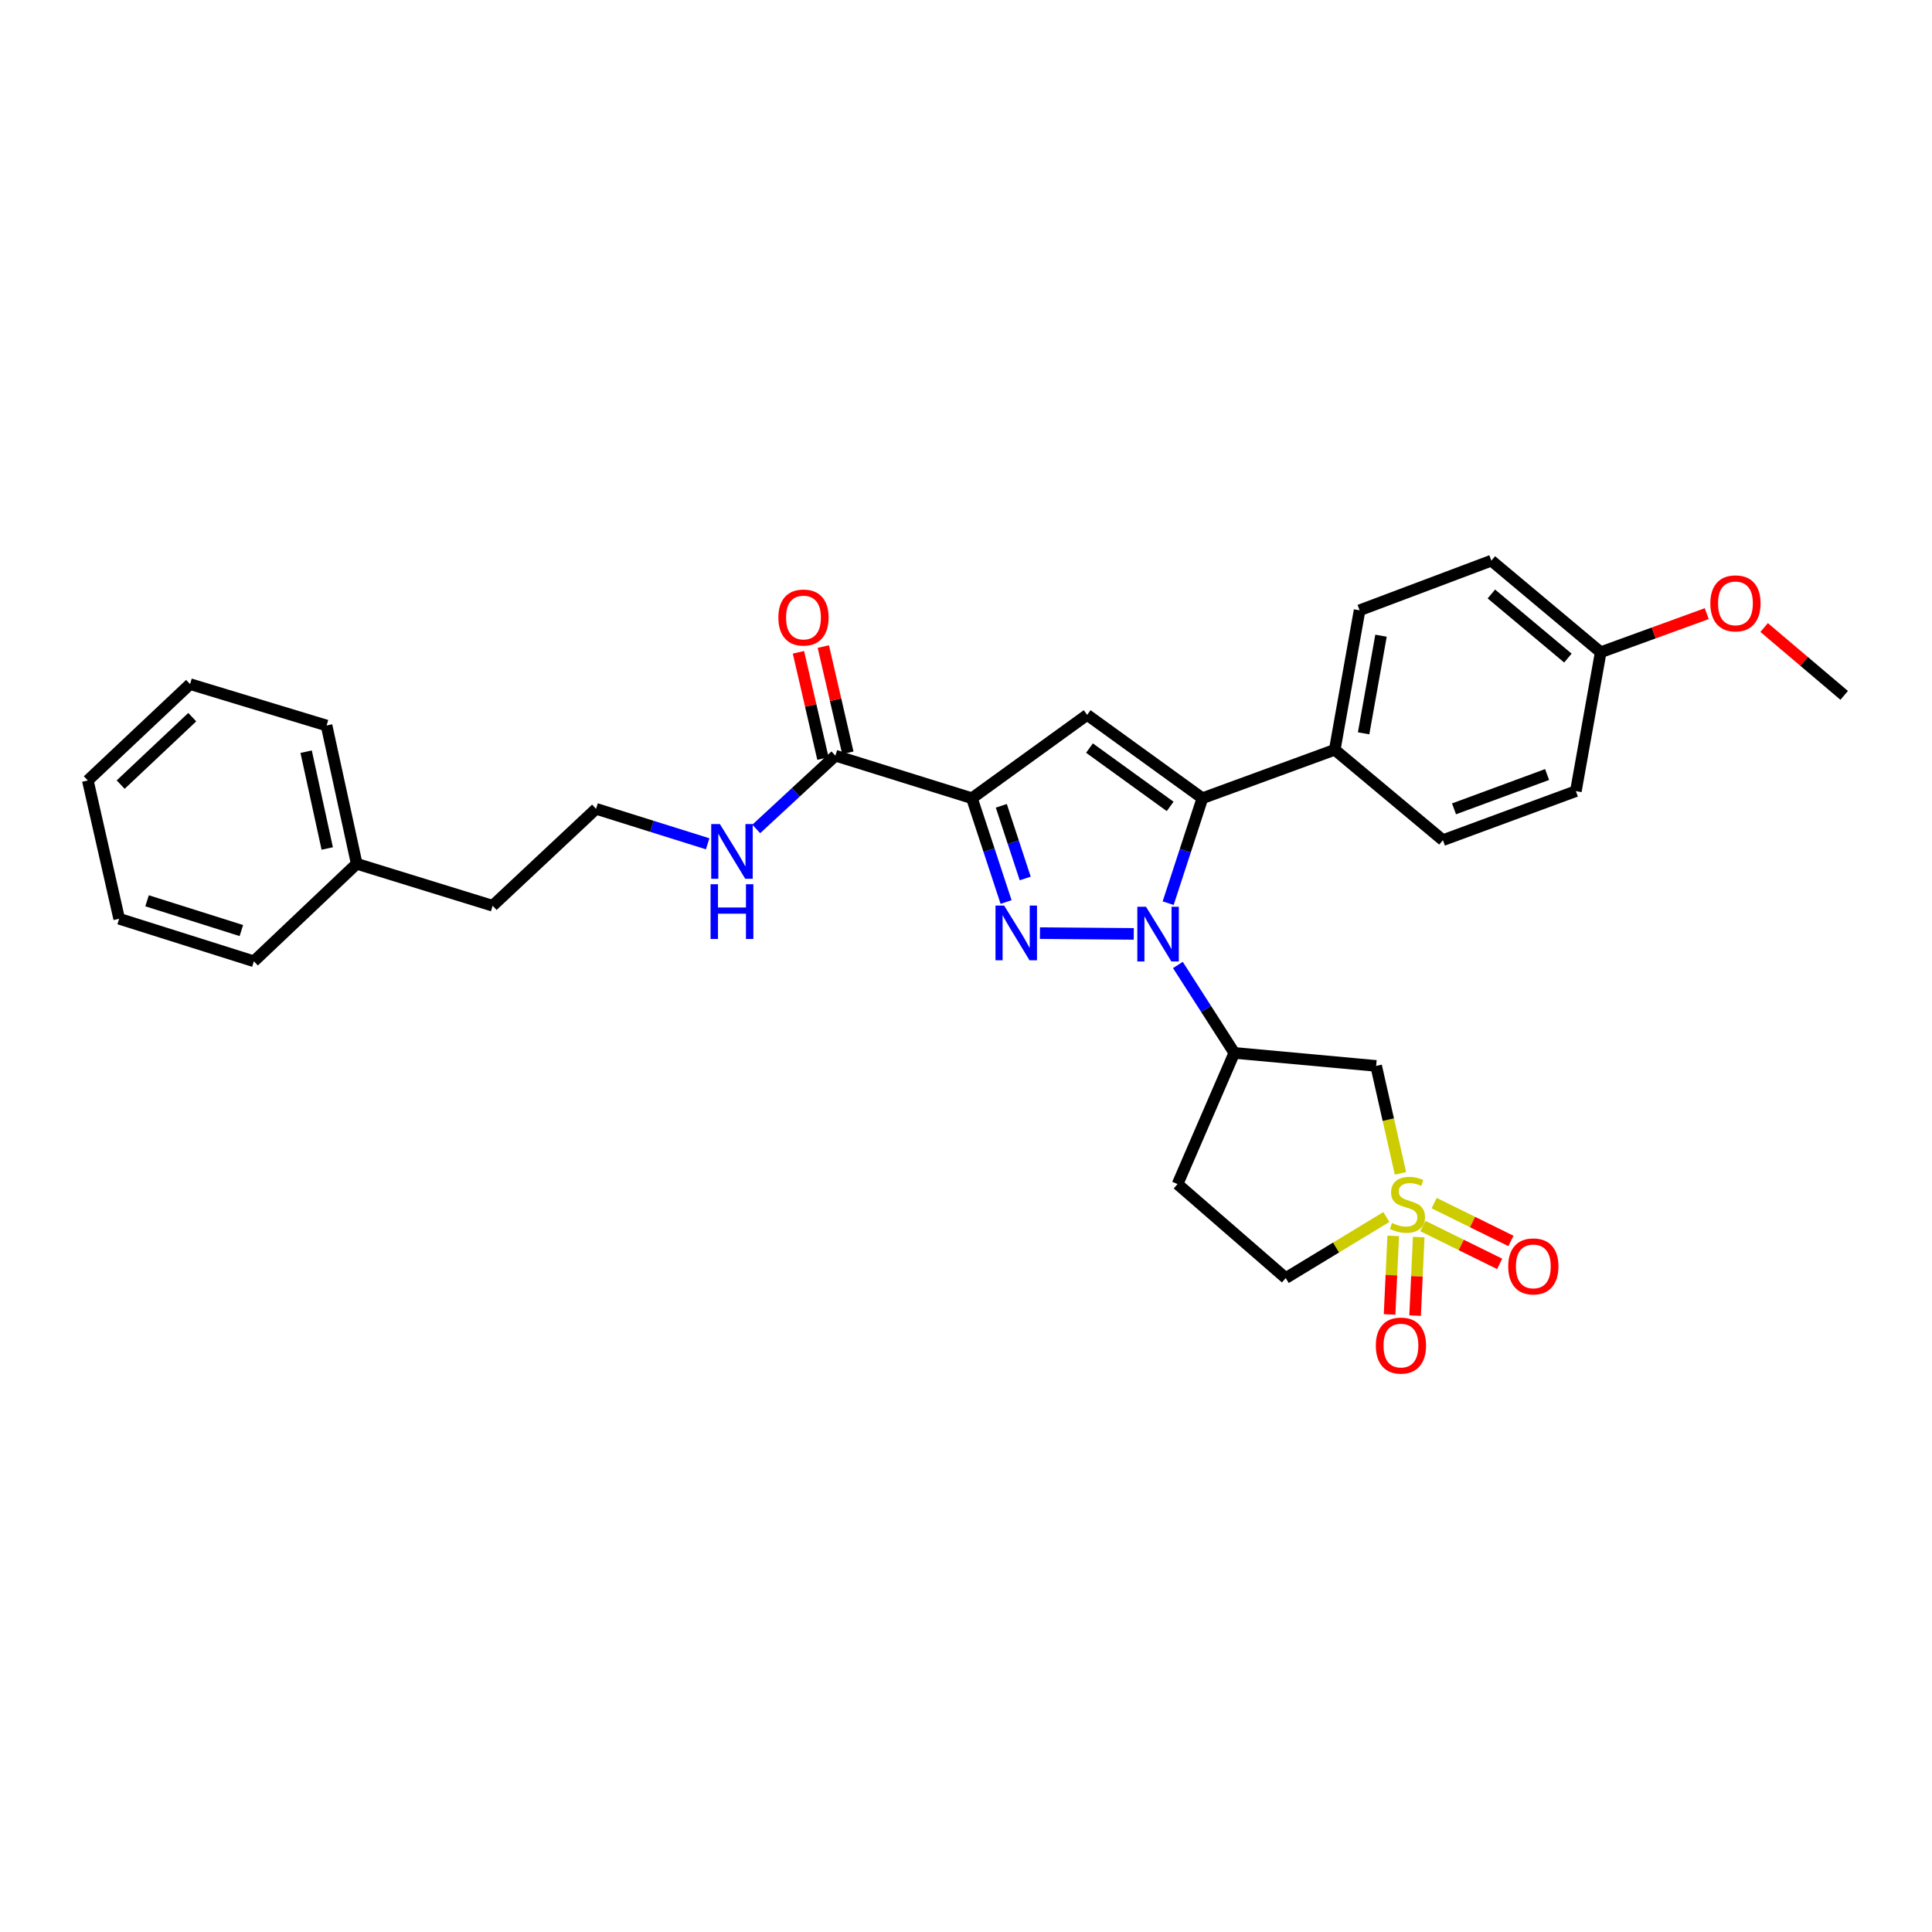 <?xml version='1.0' encoding='iso-8859-1'?>
<svg version='1.1' baseProfile='full'
              xmlns='http://www.w3.org/2000/svg'
                      xmlns:rdkit='http://www.rdkit.org/xml'
                      xmlns:xlink='http://www.w3.org/1999/xlink'
                  xml:space='preserve'
width='1000px' height='1000px' viewBox='0 0 1000 1000'>
<!-- END OF HEADER -->
<rect style='opacity:1.0;fill:#FFFFFF;stroke:none' width='1000' height='1000' x='0' y='0'> </rect>
<path class='bond-0' d='M 586.841,483.382 L 538.266,482.979' style='fill:none;fill-rule:evenodd;stroke:#0000FF;stroke-width:6px;stroke-linecap:butt;stroke-linejoin:miter;stroke-opacity:1' />
<path class='bond-3' d='M 604.639,467.477 L 613.499,440.319' style='fill:none;fill-rule:evenodd;stroke:#0000FF;stroke-width:6px;stroke-linecap:butt;stroke-linejoin:miter;stroke-opacity:1' />
<path class='bond-3' d='M 613.499,440.319 L 622.359,413.16' style='fill:none;fill-rule:evenodd;stroke:#000000;stroke-width:6px;stroke-linecap:butt;stroke-linejoin:miter;stroke-opacity:1' />
<path class='bond-5' d='M 609.675,499.473 L 624.276,522.226' style='fill:none;fill-rule:evenodd;stroke:#0000FF;stroke-width:6px;stroke-linecap:butt;stroke-linejoin:miter;stroke-opacity:1' />
<path class='bond-5' d='M 624.276,522.226 L 638.876,544.978' style='fill:none;fill-rule:evenodd;stroke:#000000;stroke-width:6px;stroke-linecap:butt;stroke-linejoin:miter;stroke-opacity:1' />
<path class='bond-1' d='M 520.743,466.882 L 511.907,440.021' style='fill:none;fill-rule:evenodd;stroke:#0000FF;stroke-width:6px;stroke-linecap:butt;stroke-linejoin:miter;stroke-opacity:1' />
<path class='bond-1' d='M 511.907,440.021 L 503.07,413.16' style='fill:none;fill-rule:evenodd;stroke:#000000;stroke-width:6px;stroke-linecap:butt;stroke-linejoin:miter;stroke-opacity:1' />
<path class='bond-1' d='M 530.65,454.693 L 524.464,435.89' style='fill:none;fill-rule:evenodd;stroke:#0000FF;stroke-width:6px;stroke-linecap:butt;stroke-linejoin:miter;stroke-opacity:1' />
<path class='bond-1' d='M 524.464,435.89 L 518.278,417.087' style='fill:none;fill-rule:evenodd;stroke:#000000;stroke-width:6px;stroke-linecap:butt;stroke-linejoin:miter;stroke-opacity:1' />
<path class='bond-7' d='M 503.07,413.16 L 432.398,391.135' style='fill:none;fill-rule:evenodd;stroke:#000000;stroke-width:6px;stroke-linecap:butt;stroke-linejoin:miter;stroke-opacity:1' />
<path class='bond-30' d='M 503.07,413.16 L 562.711,370.021' style='fill:none;fill-rule:evenodd;stroke:#000000;stroke-width:6px;stroke-linecap:butt;stroke-linejoin:miter;stroke-opacity:1' />
<path class='bond-2' d='M 724.883,607.333 L 718.585,579.523' style='fill:none;fill-rule:evenodd;stroke:#CCCC00;stroke-width:6px;stroke-linecap:butt;stroke-linejoin:miter;stroke-opacity:1' />
<path class='bond-2' d='M 718.585,579.523 L 712.287,551.713' style='fill:none;fill-rule:evenodd;stroke:#000000;stroke-width:6px;stroke-linecap:butt;stroke-linejoin:miter;stroke-opacity:1' />
<path class='bond-9' d='M 736.469,634.587 L 756.343,644.383' style='fill:none;fill-rule:evenodd;stroke:#CCCC00;stroke-width:6px;stroke-linecap:butt;stroke-linejoin:miter;stroke-opacity:1' />
<path class='bond-9' d='M 756.343,644.383 L 776.217,654.179' style='fill:none;fill-rule:evenodd;stroke:#FF0000;stroke-width:6px;stroke-linecap:butt;stroke-linejoin:miter;stroke-opacity:1' />
<path class='bond-9' d='M 742.314,622.73 L 762.188,632.526' style='fill:none;fill-rule:evenodd;stroke:#CCCC00;stroke-width:6px;stroke-linecap:butt;stroke-linejoin:miter;stroke-opacity:1' />
<path class='bond-9' d='M 762.188,632.526 L 782.062,642.322' style='fill:none;fill-rule:evenodd;stroke:#FF0000;stroke-width:6px;stroke-linecap:butt;stroke-linejoin:miter;stroke-opacity:1' />
<path class='bond-10' d='M 721.122,639.693 L 720.185,660.02' style='fill:none;fill-rule:evenodd;stroke:#CCCC00;stroke-width:6px;stroke-linecap:butt;stroke-linejoin:miter;stroke-opacity:1' />
<path class='bond-10' d='M 720.185,660.02 L 719.247,680.348' style='fill:none;fill-rule:evenodd;stroke:#FF0000;stroke-width:6px;stroke-linecap:butt;stroke-linejoin:miter;stroke-opacity:1' />
<path class='bond-10' d='M 734.328,640.302 L 733.39,660.629' style='fill:none;fill-rule:evenodd;stroke:#CCCC00;stroke-width:6px;stroke-linecap:butt;stroke-linejoin:miter;stroke-opacity:1' />
<path class='bond-10' d='M 733.39,660.629 L 732.453,680.957' style='fill:none;fill-rule:evenodd;stroke:#FF0000;stroke-width:6px;stroke-linecap:butt;stroke-linejoin:miter;stroke-opacity:1' />
<path class='bond-31' d='M 717.573,629.917 L 691.528,645.723' style='fill:none;fill-rule:evenodd;stroke:#CCCC00;stroke-width:6px;stroke-linecap:butt;stroke-linejoin:miter;stroke-opacity:1' />
<path class='bond-31' d='M 691.528,645.723 L 665.484,661.528' style='fill:none;fill-rule:evenodd;stroke:#000000;stroke-width:6px;stroke-linecap:butt;stroke-linejoin:miter;stroke-opacity:1' />
<path class='bond-4' d='M 622.359,413.16 L 562.711,370.021' style='fill:none;fill-rule:evenodd;stroke:#000000;stroke-width:6px;stroke-linecap:butt;stroke-linejoin:miter;stroke-opacity:1' />
<path class='bond-4' d='M 605.665,417.401 L 563.911,387.203' style='fill:none;fill-rule:evenodd;stroke:#000000;stroke-width:6px;stroke-linecap:butt;stroke-linejoin:miter;stroke-opacity:1' />
<path class='bond-8' d='M 622.359,413.16 L 690.865,388.08' style='fill:none;fill-rule:evenodd;stroke:#000000;stroke-width:6px;stroke-linecap:butt;stroke-linejoin:miter;stroke-opacity:1' />
<path class='bond-6' d='M 638.876,544.978 L 712.287,551.713' style='fill:none;fill-rule:evenodd;stroke:#000000;stroke-width:6px;stroke-linecap:butt;stroke-linejoin:miter;stroke-opacity:1' />
<path class='bond-11' d='M 638.876,544.978 L 609.5,612.881' style='fill:none;fill-rule:evenodd;stroke:#000000;stroke-width:6px;stroke-linecap:butt;stroke-linejoin:miter;stroke-opacity:1' />
<path class='bond-13' d='M 438.838,389.649 L 432.495,362.156' style='fill:none;fill-rule:evenodd;stroke:#000000;stroke-width:6px;stroke-linecap:butt;stroke-linejoin:miter;stroke-opacity:1' />
<path class='bond-13' d='M 432.495,362.156 L 426.151,334.663' style='fill:none;fill-rule:evenodd;stroke:#FF0000;stroke-width:6px;stroke-linecap:butt;stroke-linejoin:miter;stroke-opacity:1' />
<path class='bond-13' d='M 425.958,392.621 L 419.614,365.128' style='fill:none;fill-rule:evenodd;stroke:#000000;stroke-width:6px;stroke-linecap:butt;stroke-linejoin:miter;stroke-opacity:1' />
<path class='bond-13' d='M 419.614,365.128 L 413.27,337.635' style='fill:none;fill-rule:evenodd;stroke:#FF0000;stroke-width:6px;stroke-linecap:butt;stroke-linejoin:miter;stroke-opacity:1' />
<path class='bond-14' d='M 432.398,391.135 L 411.914,410.098' style='fill:none;fill-rule:evenodd;stroke:#000000;stroke-width:6px;stroke-linecap:butt;stroke-linejoin:miter;stroke-opacity:1' />
<path class='bond-14' d='M 411.914,410.098 L 391.431,429.062' style='fill:none;fill-rule:evenodd;stroke:#0000FF;stroke-width:6px;stroke-linecap:butt;stroke-linejoin:miter;stroke-opacity:1' />
<path class='bond-15' d='M 690.865,388.08 L 703.724,315.888' style='fill:none;fill-rule:evenodd;stroke:#000000;stroke-width:6px;stroke-linecap:butt;stroke-linejoin:miter;stroke-opacity:1' />
<path class='bond-15' d='M 705.808,379.569 L 714.81,329.035' style='fill:none;fill-rule:evenodd;stroke:#000000;stroke-width:6px;stroke-linecap:butt;stroke-linejoin:miter;stroke-opacity:1' />
<path class='bond-16' d='M 690.865,388.08 L 746.848,434.869' style='fill:none;fill-rule:evenodd;stroke:#000000;stroke-width:6px;stroke-linecap:butt;stroke-linejoin:miter;stroke-opacity:1' />
<path class='bond-12' d='M 609.5,612.881 L 665.484,661.528' style='fill:none;fill-rule:evenodd;stroke:#000000;stroke-width:6px;stroke-linecap:butt;stroke-linejoin:miter;stroke-opacity:1' />
<path class='bond-20' d='M 366.284,436.749 L 337.405,427.697' style='fill:none;fill-rule:evenodd;stroke:#0000FF;stroke-width:6px;stroke-linecap:butt;stroke-linejoin:miter;stroke-opacity:1' />
<path class='bond-20' d='M 337.405,427.697 L 308.526,418.646' style='fill:none;fill-rule:evenodd;stroke:#000000;stroke-width:6px;stroke-linecap:butt;stroke-linejoin:miter;stroke-opacity:1' />
<path class='bond-19' d='M 703.724,315.888 L 771.928,290.198' style='fill:none;fill-rule:evenodd;stroke:#000000;stroke-width:6px;stroke-linecap:butt;stroke-linejoin:miter;stroke-opacity:1' />
<path class='bond-18' d='M 746.848,434.869 L 815.669,409.488' style='fill:none;fill-rule:evenodd;stroke:#000000;stroke-width:6px;stroke-linecap:butt;stroke-linejoin:miter;stroke-opacity:1' />
<path class='bond-18' d='M 752.597,418.659 L 800.772,400.892' style='fill:none;fill-rule:evenodd;stroke:#000000;stroke-width:6px;stroke-linecap:butt;stroke-linejoin:miter;stroke-opacity:1' />
<path class='bond-17' d='M 828.522,337.597 L 815.669,409.488' style='fill:none;fill-rule:evenodd;stroke:#000000;stroke-width:6px;stroke-linecap:butt;stroke-linejoin:miter;stroke-opacity:1' />
<path class='bond-21' d='M 828.522,337.597 L 855.967,327.609' style='fill:none;fill-rule:evenodd;stroke:#000000;stroke-width:6px;stroke-linecap:butt;stroke-linejoin:miter;stroke-opacity:1' />
<path class='bond-21' d='M 855.967,327.609 L 883.412,317.622' style='fill:none;fill-rule:evenodd;stroke:#FF0000;stroke-width:6px;stroke-linecap:butt;stroke-linejoin:miter;stroke-opacity:1' />
<path class='bond-32' d='M 828.522,337.597 L 771.928,290.198' style='fill:none;fill-rule:evenodd;stroke:#000000;stroke-width:6px;stroke-linecap:butt;stroke-linejoin:miter;stroke-opacity:1' />
<path class='bond-32' d='M 811.545,340.622 L 771.929,307.443' style='fill:none;fill-rule:evenodd;stroke:#000000;stroke-width:6px;stroke-linecap:butt;stroke-linejoin:miter;stroke-opacity:1' />
<path class='bond-23' d='M 308.526,418.646 L 254.988,468.813' style='fill:none;fill-rule:evenodd;stroke:#000000;stroke-width:6px;stroke-linecap:butt;stroke-linejoin:miter;stroke-opacity:1' />
<path class='bond-24' d='M 913.112,324.8 L 933.829,342.361' style='fill:none;fill-rule:evenodd;stroke:#FF0000;stroke-width:6px;stroke-linecap:butt;stroke-linejoin:miter;stroke-opacity:1' />
<path class='bond-24' d='M 933.829,342.361 L 954.545,359.923' style='fill:none;fill-rule:evenodd;stroke:#000000;stroke-width:6px;stroke-linecap:butt;stroke-linejoin:miter;stroke-opacity:1' />
<path class='bond-22' d='M 184.632,447.097 L 254.988,468.813' style='fill:none;fill-rule:evenodd;stroke:#000000;stroke-width:6px;stroke-linecap:butt;stroke-linejoin:miter;stroke-opacity:1' />
<path class='bond-25' d='M 184.632,447.097 L 169.033,375.522' style='fill:none;fill-rule:evenodd;stroke:#000000;stroke-width:6px;stroke-linecap:butt;stroke-linejoin:miter;stroke-opacity:1' />
<path class='bond-25' d='M 169.376,439.175 L 158.457,389.073' style='fill:none;fill-rule:evenodd;stroke:#000000;stroke-width:6px;stroke-linecap:butt;stroke-linejoin:miter;stroke-opacity:1' />
<path class='bond-26' d='M 184.632,447.097 L 131.409,497.565' style='fill:none;fill-rule:evenodd;stroke:#000000;stroke-width:6px;stroke-linecap:butt;stroke-linejoin:miter;stroke-opacity:1' />
<path class='bond-28' d='M 169.033,375.522 L 98.383,354.099' style='fill:none;fill-rule:evenodd;stroke:#000000;stroke-width:6px;stroke-linecap:butt;stroke-linejoin:miter;stroke-opacity:1' />
<path class='bond-27' d='M 131.409,497.565 L 61.678,475.548' style='fill:none;fill-rule:evenodd;stroke:#000000;stroke-width:6px;stroke-linecap:butt;stroke-linejoin:miter;stroke-opacity:1' />
<path class='bond-27' d='M 124.93,481.657 L 76.118,466.244' style='fill:none;fill-rule:evenodd;stroke:#000000;stroke-width:6px;stroke-linecap:butt;stroke-linejoin:miter;stroke-opacity:1' />
<path class='bond-29' d='M 61.678,475.548 L 45.455,403.973' style='fill:none;fill-rule:evenodd;stroke:#000000;stroke-width:6px;stroke-linecap:butt;stroke-linejoin:miter;stroke-opacity:1' />
<path class='bond-33' d='M 98.383,354.099 L 45.455,403.973' style='fill:none;fill-rule:evenodd;stroke:#000000;stroke-width:6px;stroke-linecap:butt;stroke-linejoin:miter;stroke-opacity:1' />
<path class='bond-33' d='M 99.51,371.201 L 62.459,406.113' style='fill:none;fill-rule:evenodd;stroke:#000000;stroke-width:6px;stroke-linecap:butt;stroke-linejoin:miter;stroke-opacity:1' />
<path  class='atom-0' d='M 593.156 469.327
L 602.436 484.327
Q 603.356 485.807, 604.836 488.487
Q 606.316 491.167, 606.396 491.327
L 606.396 469.327
L 610.156 469.327
L 610.156 497.647
L 606.276 497.647
L 596.316 481.247
Q 595.156 479.327, 593.916 477.127
Q 592.716 474.927, 592.356 474.247
L 592.356 497.647
L 588.676 497.647
L 588.676 469.327
L 593.156 469.327
' fill='#0000FF'/>
<path  class='atom-1' d='M 519.745 468.717
L 529.025 483.717
Q 529.945 485.197, 531.425 487.877
Q 532.905 490.557, 532.985 490.717
L 532.985 468.717
L 536.745 468.717
L 536.745 497.037
L 532.865 497.037
L 522.905 480.637
Q 521.745 478.717, 520.505 476.517
Q 519.305 474.317, 518.945 473.637
L 518.945 497.037
L 515.265 497.037
L 515.265 468.717
L 519.745 468.717
' fill='#0000FF'/>
<path  class='atom-3' d='M 720.496 633.008
Q 720.816 633.128, 722.136 633.688
Q 723.456 634.248, 724.896 634.608
Q 726.376 634.928, 727.816 634.928
Q 730.496 634.928, 732.056 633.648
Q 733.616 632.328, 733.616 630.048
Q 733.616 628.488, 732.816 627.528
Q 732.056 626.568, 730.856 626.048
Q 729.656 625.528, 727.656 624.928
Q 725.136 624.168, 723.616 623.448
Q 722.136 622.728, 721.056 621.208
Q 720.016 619.688, 720.016 617.128
Q 720.016 613.568, 722.416 611.368
Q 724.856 609.168, 729.656 609.168
Q 732.936 609.168, 736.656 610.728
L 735.736 613.808
Q 732.336 612.408, 729.776 612.408
Q 727.016 612.408, 725.496 613.568
Q 723.976 614.688, 724.016 616.648
Q 724.016 618.168, 724.776 619.088
Q 725.576 620.008, 726.696 620.528
Q 727.856 621.048, 729.776 621.648
Q 732.336 622.448, 733.856 623.248
Q 735.376 624.048, 736.456 625.688
Q 737.576 627.288, 737.576 630.048
Q 737.576 633.968, 734.936 636.088
Q 732.336 638.168, 727.976 638.168
Q 725.456 638.168, 723.536 637.608
Q 721.656 637.088, 719.416 636.168
L 720.496 633.008
' fill='#CCCC00'/>
<path  class='atom-10' d='M 780.652 655.484
Q 780.652 648.684, 784.012 644.884
Q 787.372 641.084, 793.652 641.084
Q 799.932 641.084, 803.292 644.884
Q 806.652 648.684, 806.652 655.484
Q 806.652 662.364, 803.252 666.284
Q 799.852 670.164, 793.652 670.164
Q 787.412 670.164, 784.012 666.284
Q 780.652 662.404, 780.652 655.484
M 793.652 666.964
Q 797.972 666.964, 800.292 664.084
Q 802.652 661.164, 802.652 655.484
Q 802.652 649.924, 800.292 647.124
Q 797.972 644.284, 793.652 644.284
Q 789.332 644.284, 786.972 647.084
Q 784.652 649.884, 784.652 655.484
Q 784.652 661.204, 786.972 664.084
Q 789.332 666.964, 793.652 666.964
' fill='#FF0000'/>
<path  class='atom-11' d='M 712.125 696.463
Q 712.125 689.663, 715.485 685.863
Q 718.845 682.063, 725.125 682.063
Q 731.405 682.063, 734.765 685.863
Q 738.125 689.663, 738.125 696.463
Q 738.125 703.343, 734.725 707.263
Q 731.325 711.143, 725.125 711.143
Q 718.885 711.143, 715.485 707.263
Q 712.125 703.383, 712.125 696.463
M 725.125 707.943
Q 729.445 707.943, 731.765 705.063
Q 734.125 702.143, 734.125 696.463
Q 734.125 690.903, 731.765 688.103
Q 729.445 685.263, 725.125 685.263
Q 720.805 685.263, 718.445 688.063
Q 716.125 690.863, 716.125 696.463
Q 716.125 702.183, 718.445 705.063
Q 720.805 707.943, 725.125 707.943
' fill='#FF0000'/>
<path  class='atom-14' d='M 402.881 319.633
Q 402.881 312.833, 406.241 309.033
Q 409.601 305.233, 415.881 305.233
Q 422.161 305.233, 425.521 309.033
Q 428.881 312.833, 428.881 319.633
Q 428.881 326.513, 425.481 330.433
Q 422.081 334.313, 415.881 334.313
Q 409.641 334.313, 406.241 330.433
Q 402.881 326.553, 402.881 319.633
M 415.881 331.113
Q 420.201 331.113, 422.521 328.233
Q 424.881 325.313, 424.881 319.633
Q 424.881 314.073, 422.521 311.273
Q 420.201 308.433, 415.881 308.433
Q 411.561 308.433, 409.201 311.233
Q 406.881 314.033, 406.881 319.633
Q 406.881 325.353, 409.201 328.233
Q 411.561 331.113, 415.881 331.113
' fill='#FF0000'/>
<path  class='atom-15' d='M 372.607 426.533
L 381.887 441.533
Q 382.807 443.013, 384.287 445.693
Q 385.767 448.373, 385.847 448.533
L 385.847 426.533
L 389.607 426.533
L 389.607 454.853
L 385.727 454.853
L 375.767 438.453
Q 374.607 436.533, 373.367 434.333
Q 372.167 432.133, 371.807 431.453
L 371.807 454.853
L 368.127 454.853
L 368.127 426.533
L 372.607 426.533
' fill='#0000FF'/>
<path  class='atom-15' d='M 367.787 457.685
L 371.627 457.685
L 371.627 469.725
L 386.107 469.725
L 386.107 457.685
L 389.947 457.685
L 389.947 486.005
L 386.107 486.005
L 386.107 472.925
L 371.627 472.925
L 371.627 486.005
L 367.787 486.005
L 367.787 457.685
' fill='#0000FF'/>
<path  class='atom-22' d='M 885.268 312.296
Q 885.268 305.496, 888.628 301.696
Q 891.988 297.896, 898.268 297.896
Q 904.548 297.896, 907.908 301.696
Q 911.268 305.496, 911.268 312.296
Q 911.268 319.176, 907.868 323.096
Q 904.468 326.976, 898.268 326.976
Q 892.028 326.976, 888.628 323.096
Q 885.268 319.216, 885.268 312.296
M 898.268 323.776
Q 902.588 323.776, 904.908 320.896
Q 907.268 317.976, 907.268 312.296
Q 907.268 306.736, 904.908 303.936
Q 902.588 301.096, 898.268 301.096
Q 893.948 301.096, 891.588 303.896
Q 889.268 306.696, 889.268 312.296
Q 889.268 318.016, 891.588 320.896
Q 893.948 323.776, 898.268 323.776
' fill='#FF0000'/>
</svg>
